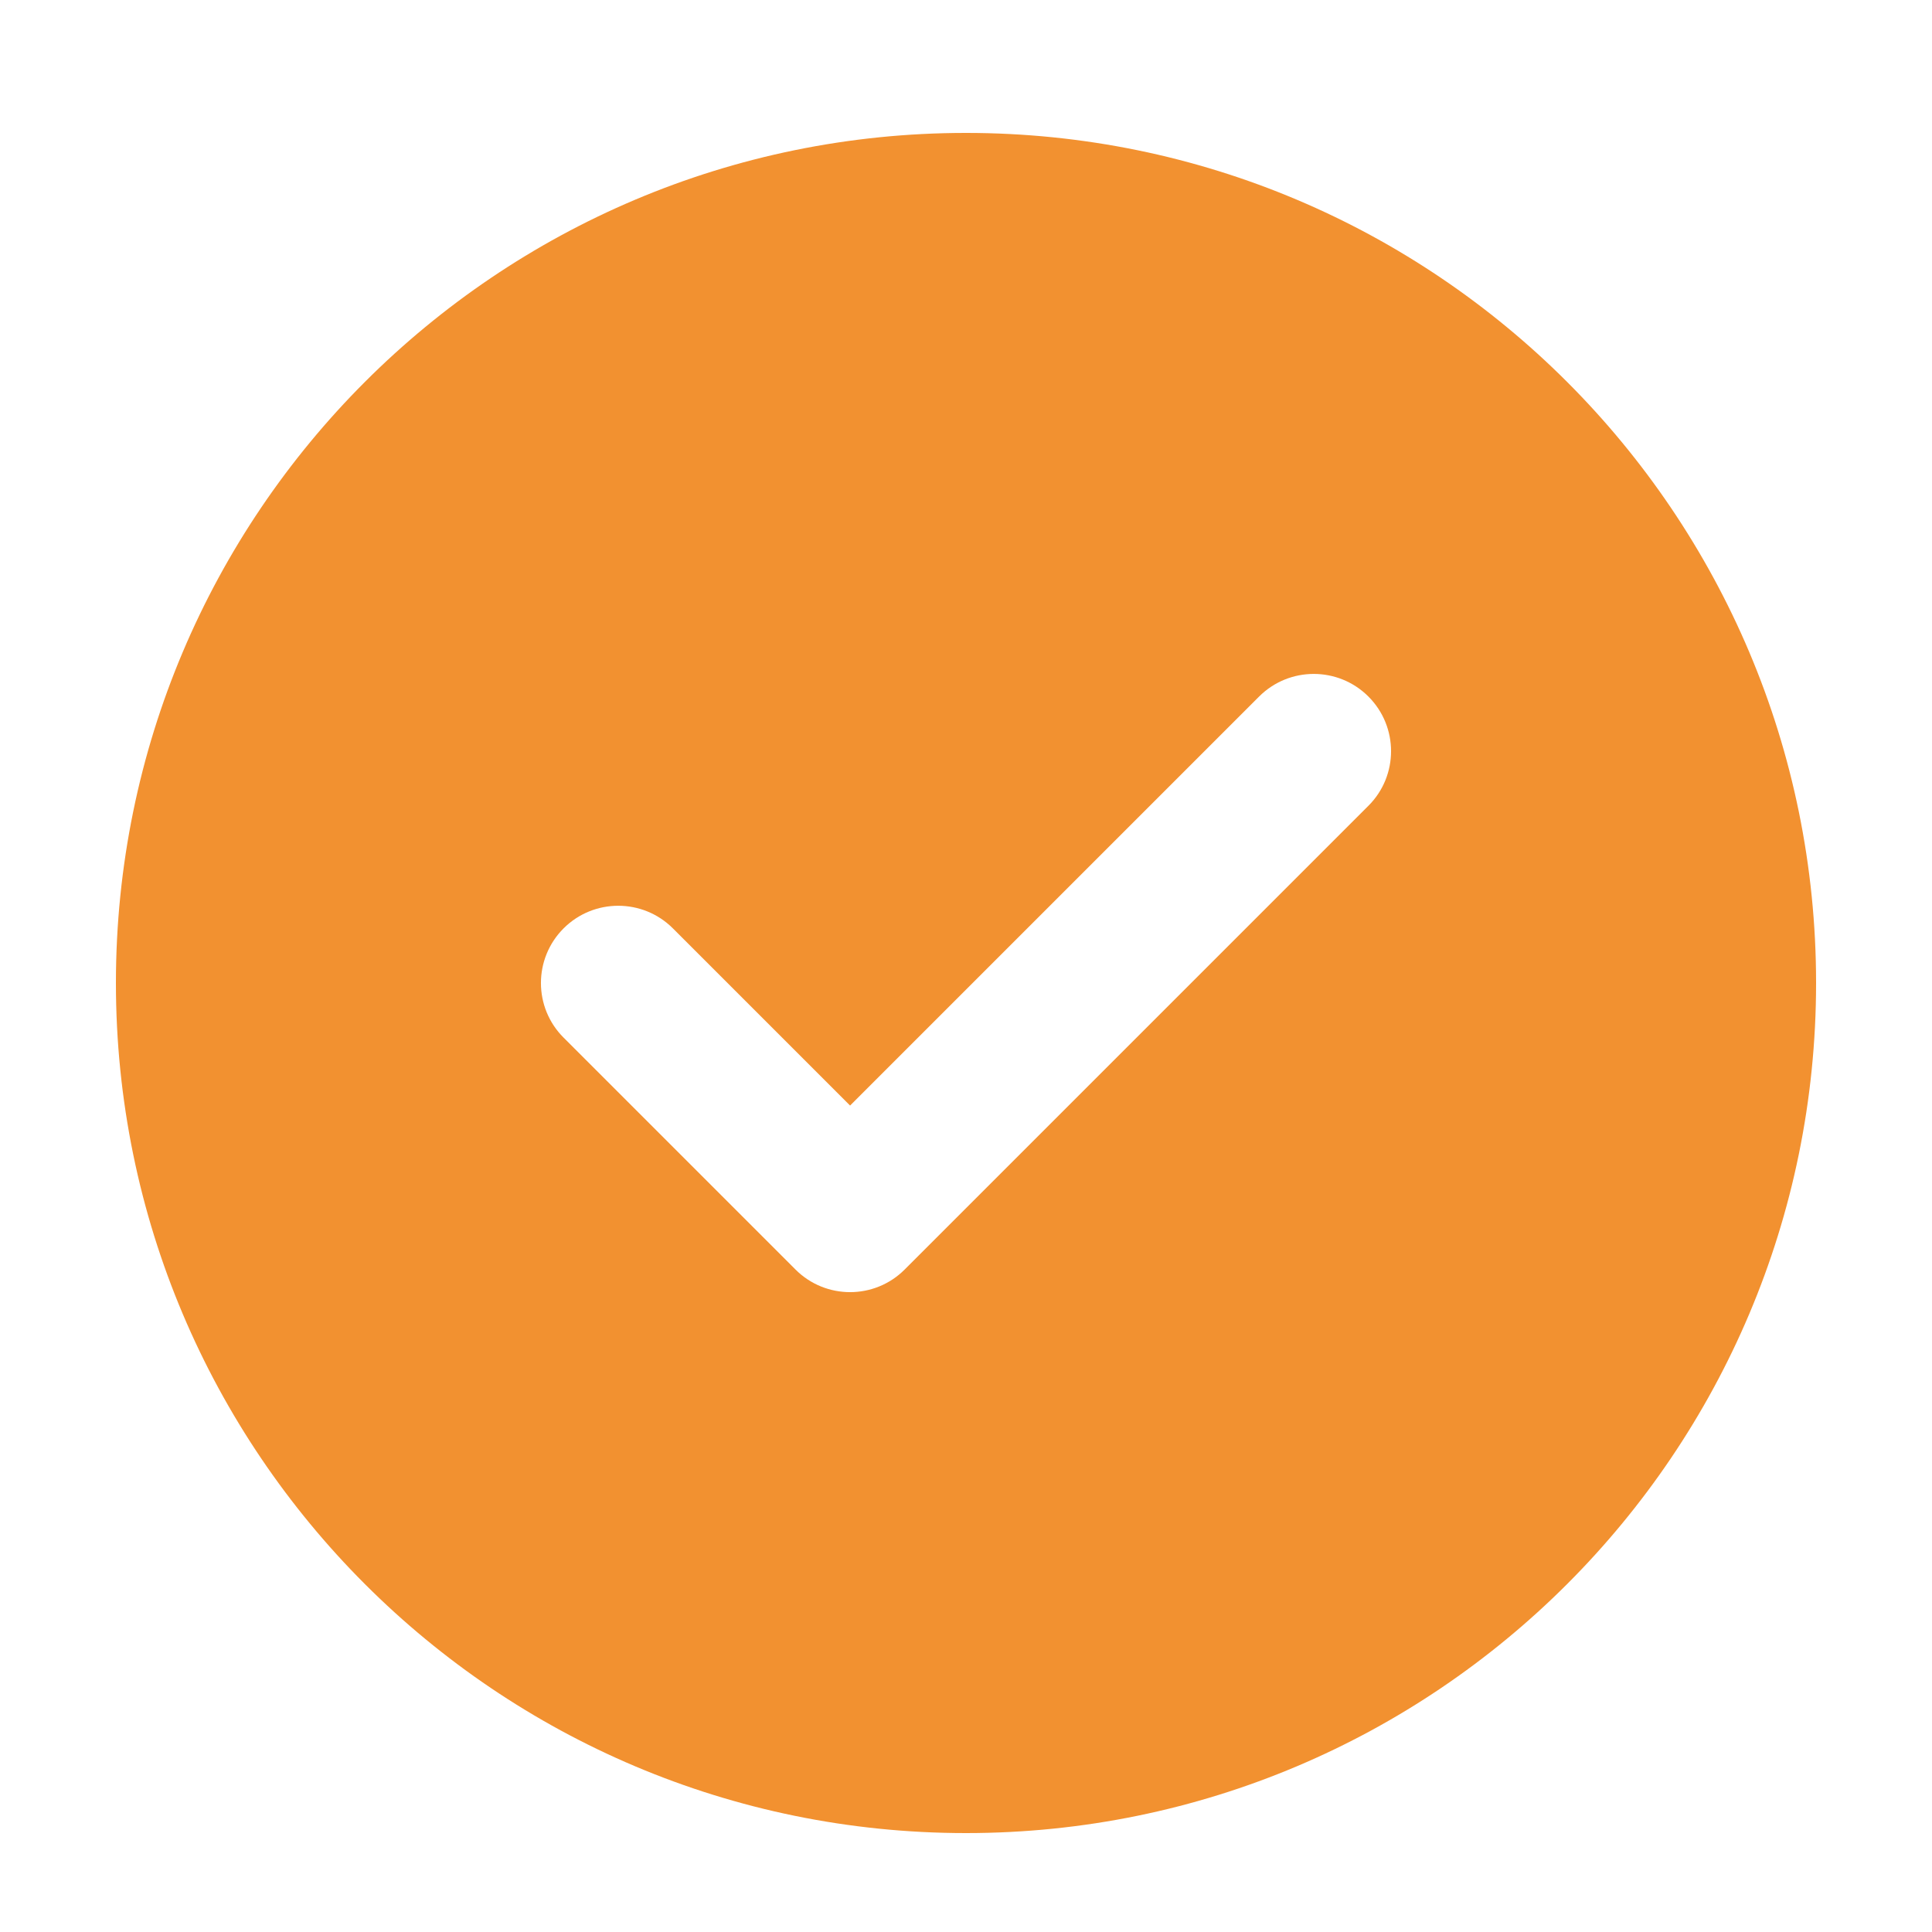 <svg width="25" height="25" viewBox="0 0 25 25" fill="none" xmlns="http://www.w3.org/2000/svg">
<path fill-rule="evenodd" clip-rule="evenodd" d="M12.5 1.72C6.425 1.72 1.5 6.645 1.5 12.72C1.5 18.795 6.425 23.72 12.5 23.72C18.575 23.72 23.5 18.795 23.5 12.72C23.5 6.645 18.575 1.72 12.5 1.72ZM17.707 10.427C18.098 10.037 18.098 9.404 17.707 9.013C17.317 8.623 16.683 8.623 16.293 9.013L11 14.306L8.707 12.013C8.317 11.623 7.683 11.623 7.293 12.013C6.902 12.404 6.902 13.037 7.293 13.427L10.293 16.427C10.683 16.818 11.317 16.818 11.707 16.427L17.707 10.427Z" fill="#F29130"/>
</svg>
